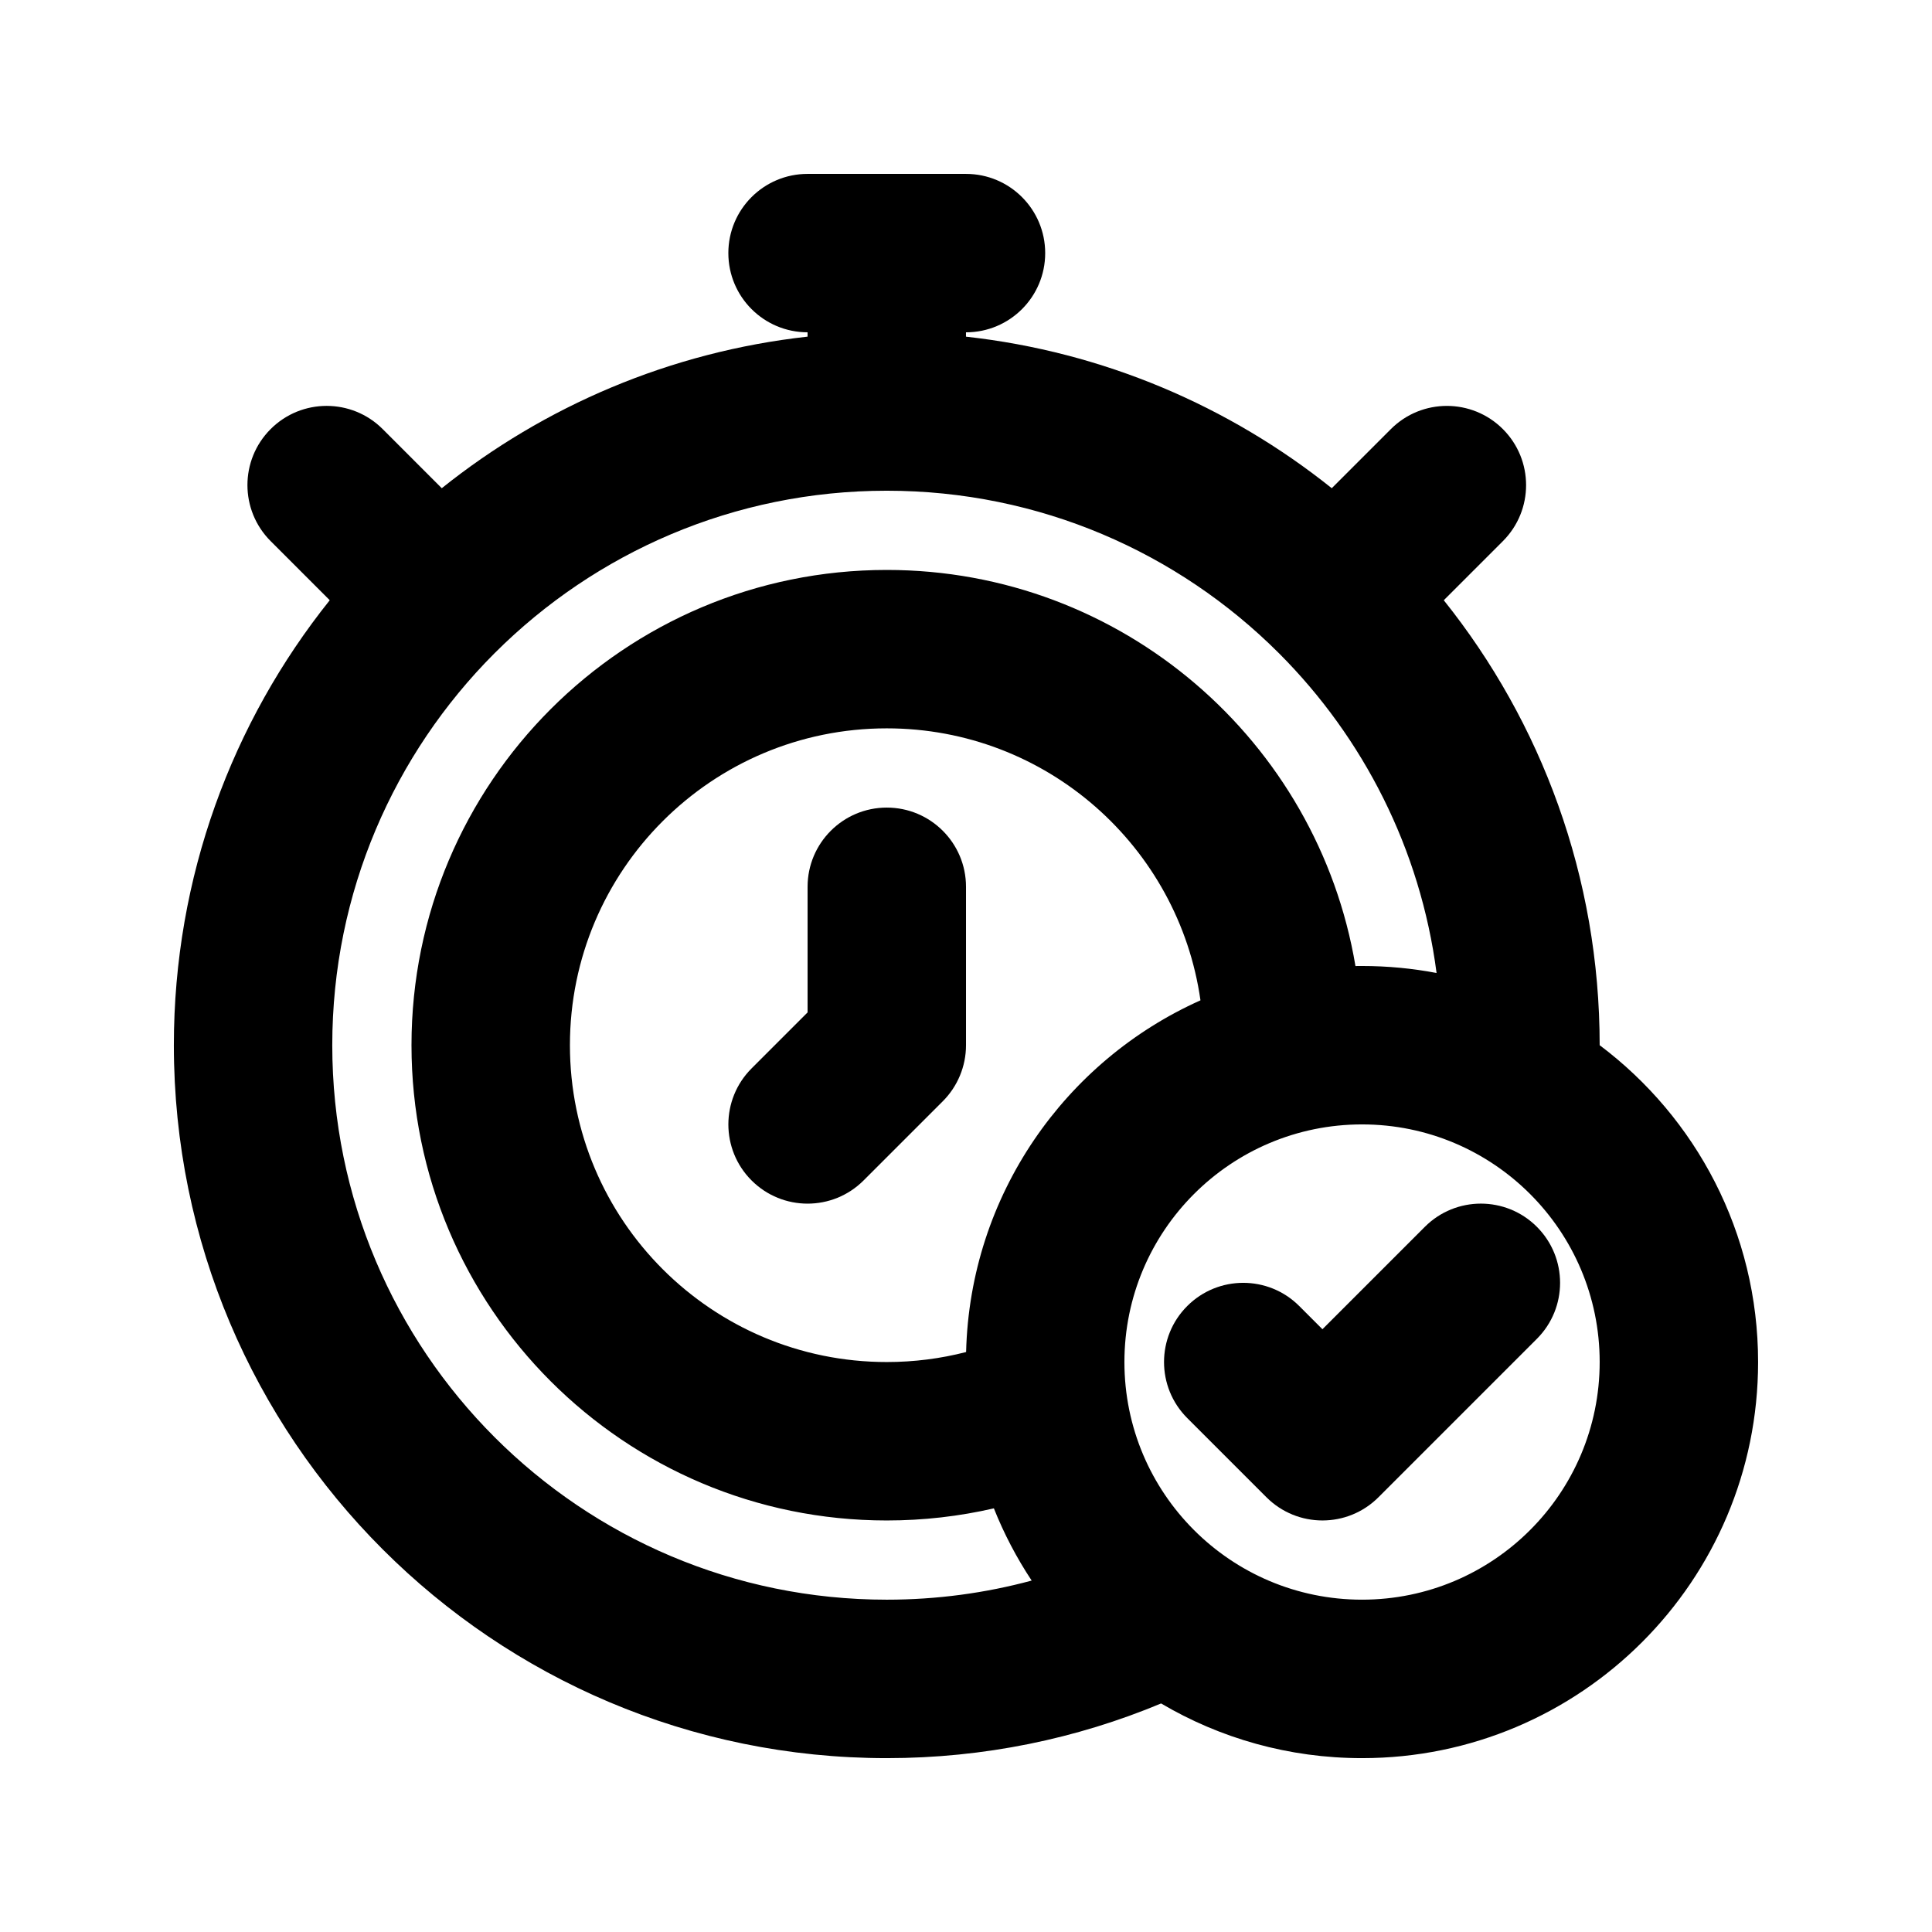 <?xml version="1.0" encoding="UTF-8"?>
<!-- Uploaded to: SVG Repo, www.svgrepo.com, Generator: SVG Repo Mixer Tools -->
<svg fill="#000000" width="800px" height="800px" version="1.1" viewBox="144 144 512 512" xmlns="http://www.w3.org/2000/svg">
 <g>
  <path d="m379.01 358.02c11.594 0 20.992 9.398 20.992 20.992v41.984c0 5.566-2.215 10.906-6.148 14.844l-20.992 20.988c-8.199 8.199-21.492 8.199-29.688 0-8.199-8.195-8.199-21.488 0-29.684l14.844-14.844v-33.289c0-11.594 9.398-20.992 20.992-20.992z"/>
  <path d="m551.29 469.12c-8.195-8.199-21.488-8.199-29.688 0l-27.141 27.141-6.148-6.148c-8.195-8.199-21.488-8.199-29.684 0-8.199 8.195-8.199 21.488 0 29.684l20.992 20.992c8.195 8.199 21.488 8.199 29.684 0l41.984-41.984c8.199-8.195 8.199-21.488 0-29.684z"/>
  <path d="m337.02 211.07c0 11.594 9.398 20.992 20.992 20.992v1.152c-36.441 4.027-69.758 18.422-96.938 40.164l-15.664-15.668c-8.199-8.195-21.488-8.195-29.688 0-8.199 8.199-8.199 21.488 0 29.688l15.664 15.668c-25.852 32.32-41.312 73.316-41.312 117.93 0 104.34 84.586 188.93 188.93 188.93 25.762 0 50.32-5.156 72.699-14.492 15.609 9.211 33.812 14.492 53.25 14.492 57.969 0 104.96-46.992 104.96-104.96 0-34.336-16.488-64.824-41.984-83.977 0-44.602-15.461-85.598-41.312-117.92l15.664-15.664c8.199-8.199 8.199-21.488 0-29.688-8.199-8.199-21.488-8.199-29.688 0l-15.664 15.664c-27.18-21.742-60.496-36.133-96.934-40.16v-1.152c11.594 0 20.992-9.398 20.992-20.992s-9.398-20.992-20.992-20.992h-41.984c-11.594 0-20.992 9.398-20.992 20.992zm70.367 332.66c2.688 6.75 6.055 13.16 10.016 19.137-12.242 3.305-25.113 5.066-38.398 5.066-81.156 0-146.95-65.789-146.95-146.94 0-40.523 16.402-77.215 42.926-103.8l0.113-0.109 0.109-0.109c26.582-26.527 63.273-42.93 103.8-42.93 40.52 0 77.211 16.402 103.79 42.93l0.109 0.109 0.113 0.109c22.281 22.328 37.418 51.789 41.691 84.66-6.398-1.219-13.004-1.855-19.758-1.855-0.578 0-1.16 0.004-1.738 0.012-9.984-59.574-61.797-104.97-124.21-104.97-69.562 0-125.95 56.391-125.95 125.95 0 69.559 56.391 125.95 125.95 125.95 9.762 0 19.262-1.109 28.383-3.211zm-28.383-206.71c42.336 0 77.355 31.332 83.133 72.078-35.863 16.043-61.078 51.621-62.109 93.203-6.719 1.734-13.762 2.652-21.023 2.652-46.375 0-83.969-37.594-83.969-83.965 0-46.375 37.594-83.969 83.969-83.969zm125.95 104.96c-34.781 0-62.973 28.191-62.973 62.973 0 34.785 28.191 62.977 62.973 62.977 34.785 0 62.977-28.191 62.977-62.977 0-34.781-28.191-62.973-62.977-62.973z" fill-rule="evenodd"/>
 </g>
</svg>